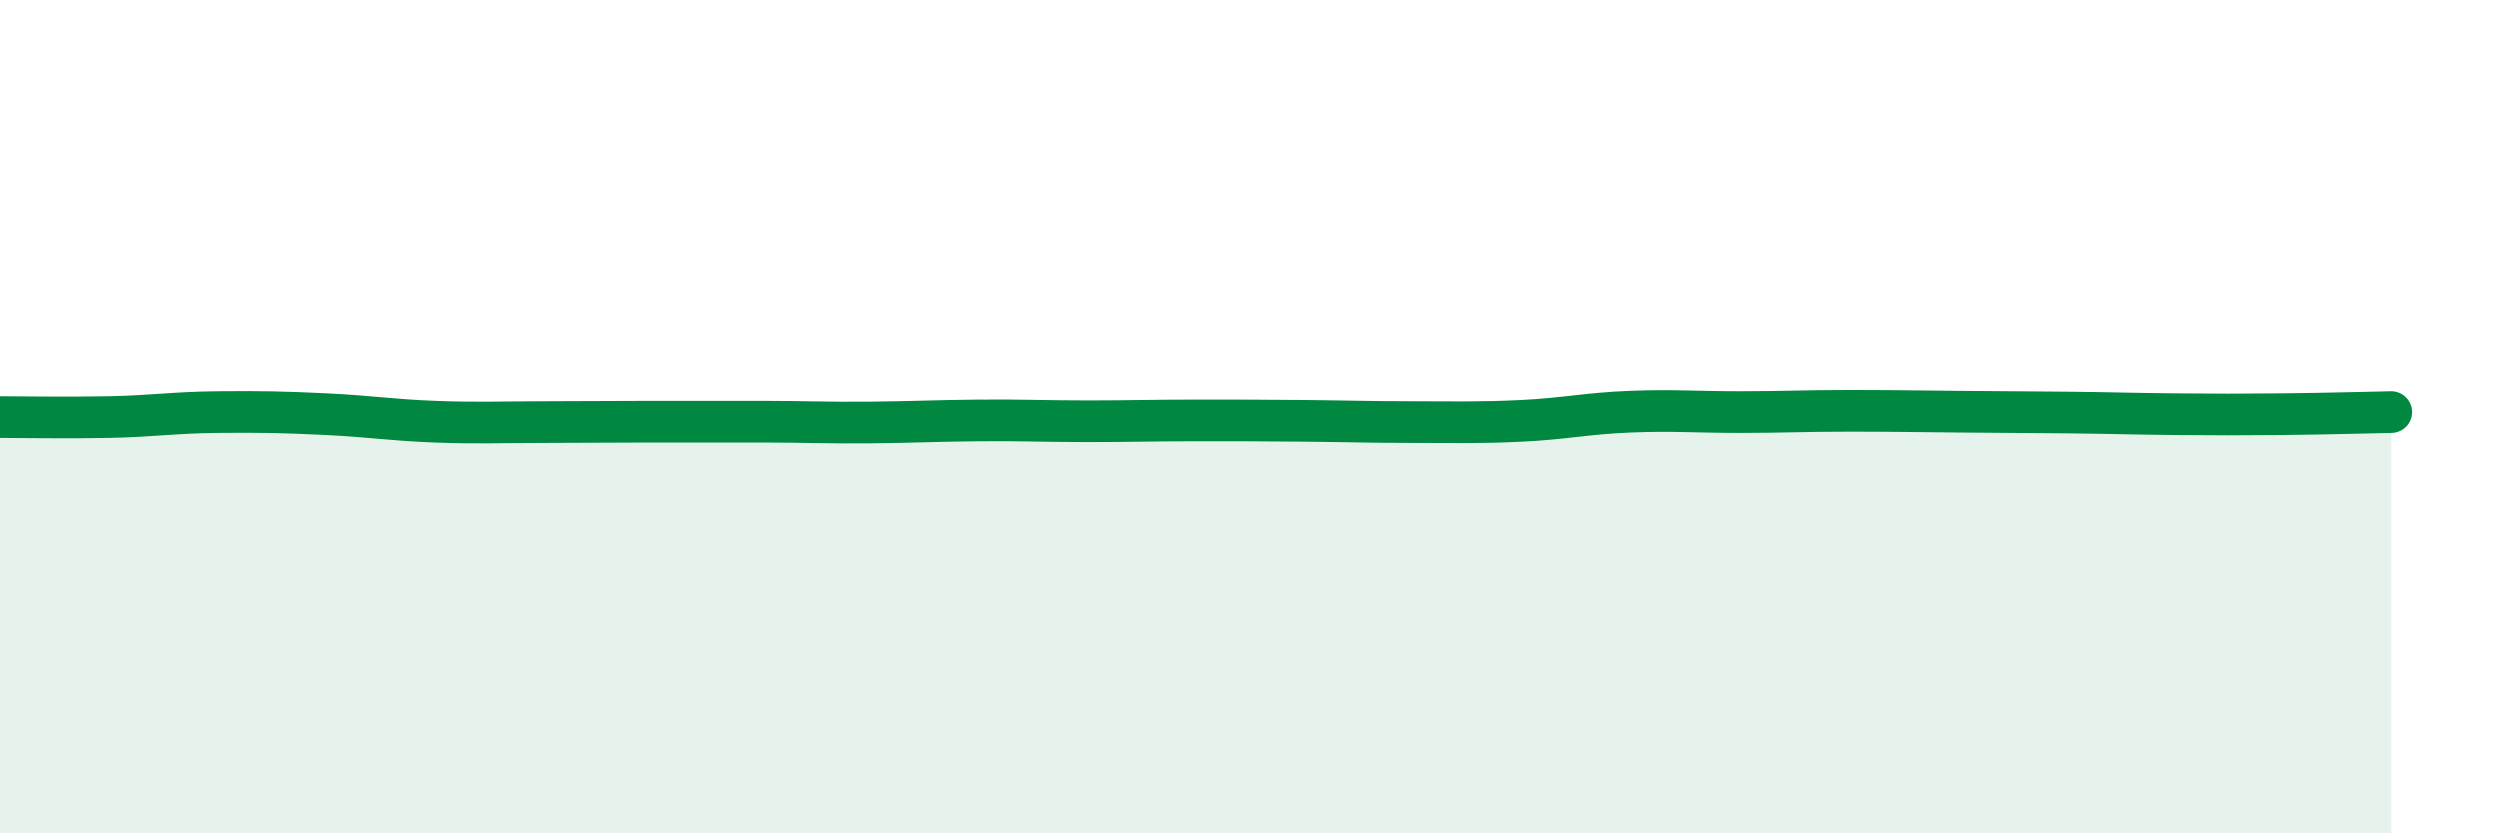 
    <svg width="60" height="20" viewBox="0 0 60 20" xmlns="http://www.w3.org/2000/svg">
      <path
        d="M 0,10.01 C 0.52,10.01 1.57,10.03 2.61,10.01 C 3.65,9.99 4.18,9.9 5.22,9.89 C 6.26,9.88 6.79,9.89 7.83,9.94 C 8.87,9.99 9.39,10.08 10.43,10.12 C 11.47,10.16 12,10.13 13.04,10.13 C 14.08,10.13 14.61,10.12 15.65,10.12 C 16.69,10.12 17.22,10.12 18.26,10.12 C 19.3,10.12 19.83,10.15 20.87,10.14 C 21.91,10.13 22.44,10.1 23.48,10.09 C 24.52,10.08 25.05,10.11 26.09,10.11 C 27.13,10.11 27.66,10.09 28.7,10.09 C 29.74,10.09 30.26,10.09 31.3,10.1 C 32.34,10.11 32.87,10.13 33.91,10.13 C 34.95,10.13 35.48,10.15 36.52,10.1 C 37.56,10.05 38.09,9.92 39.13,9.88 C 40.17,9.84 40.7,9.89 41.74,9.89 C 42.78,9.89 43.31,9.86 44.35,9.86 C 45.39,9.86 45.92,9.87 46.96,9.88 C 48,9.89 48.53,9.89 49.57,9.9 C 50.61,9.91 51.13,9.93 52.17,9.94 C 53.21,9.95 53.74,9.95 54.78,9.94 C 55.82,9.93 56.87,9.9 57.39,9.89L57.39 20L0 20Z"
        fill="#008740"
        opacity="0.1"
        stroke-linecap="round"
        stroke-linejoin="round"
      />
      <path
        d="M 0,10.01 C 0.52,10.01 1.57,10.03 2.61,10.01 C 3.65,9.99 4.18,9.9 5.22,9.89 C 6.26,9.88 6.79,9.89 7.83,9.94 C 8.87,9.99 9.39,10.08 10.43,10.12 C 11.47,10.16 12,10.13 13.04,10.13 C 14.08,10.13 14.61,10.12 15.65,10.12 C 16.69,10.12 17.22,10.12 18.26,10.12 C 19.3,10.12 19.83,10.15 20.87,10.14 C 21.91,10.13 22.44,10.1 23.48,10.09 C 24.52,10.08 25.05,10.11 26.09,10.11 C 27.13,10.11 27.66,10.09 28.7,10.09 C 29.74,10.09 30.26,10.09 31.3,10.1 C 32.34,10.11 32.87,10.13 33.91,10.13 C 34.95,10.13 35.48,10.15 36.52,10.1 C 37.56,10.05 38.09,9.92 39.13,9.88 C 40.17,9.84 40.7,9.89 41.74,9.89 C 42.78,9.89 43.31,9.86 44.35,9.86 C 45.39,9.86 45.92,9.87 46.96,9.88 C 48,9.89 48.53,9.89 49.57,9.9 C 50.61,9.91 51.13,9.93 52.17,9.94 C 53.21,9.95 53.74,9.95 54.78,9.94 C 55.82,9.93 56.87,9.9 57.39,9.89"
        stroke="#008740"
        stroke-width="1"
        fill="none"
        stroke-linecap="round"
        stroke-linejoin="round"
      />
    </svg>
  